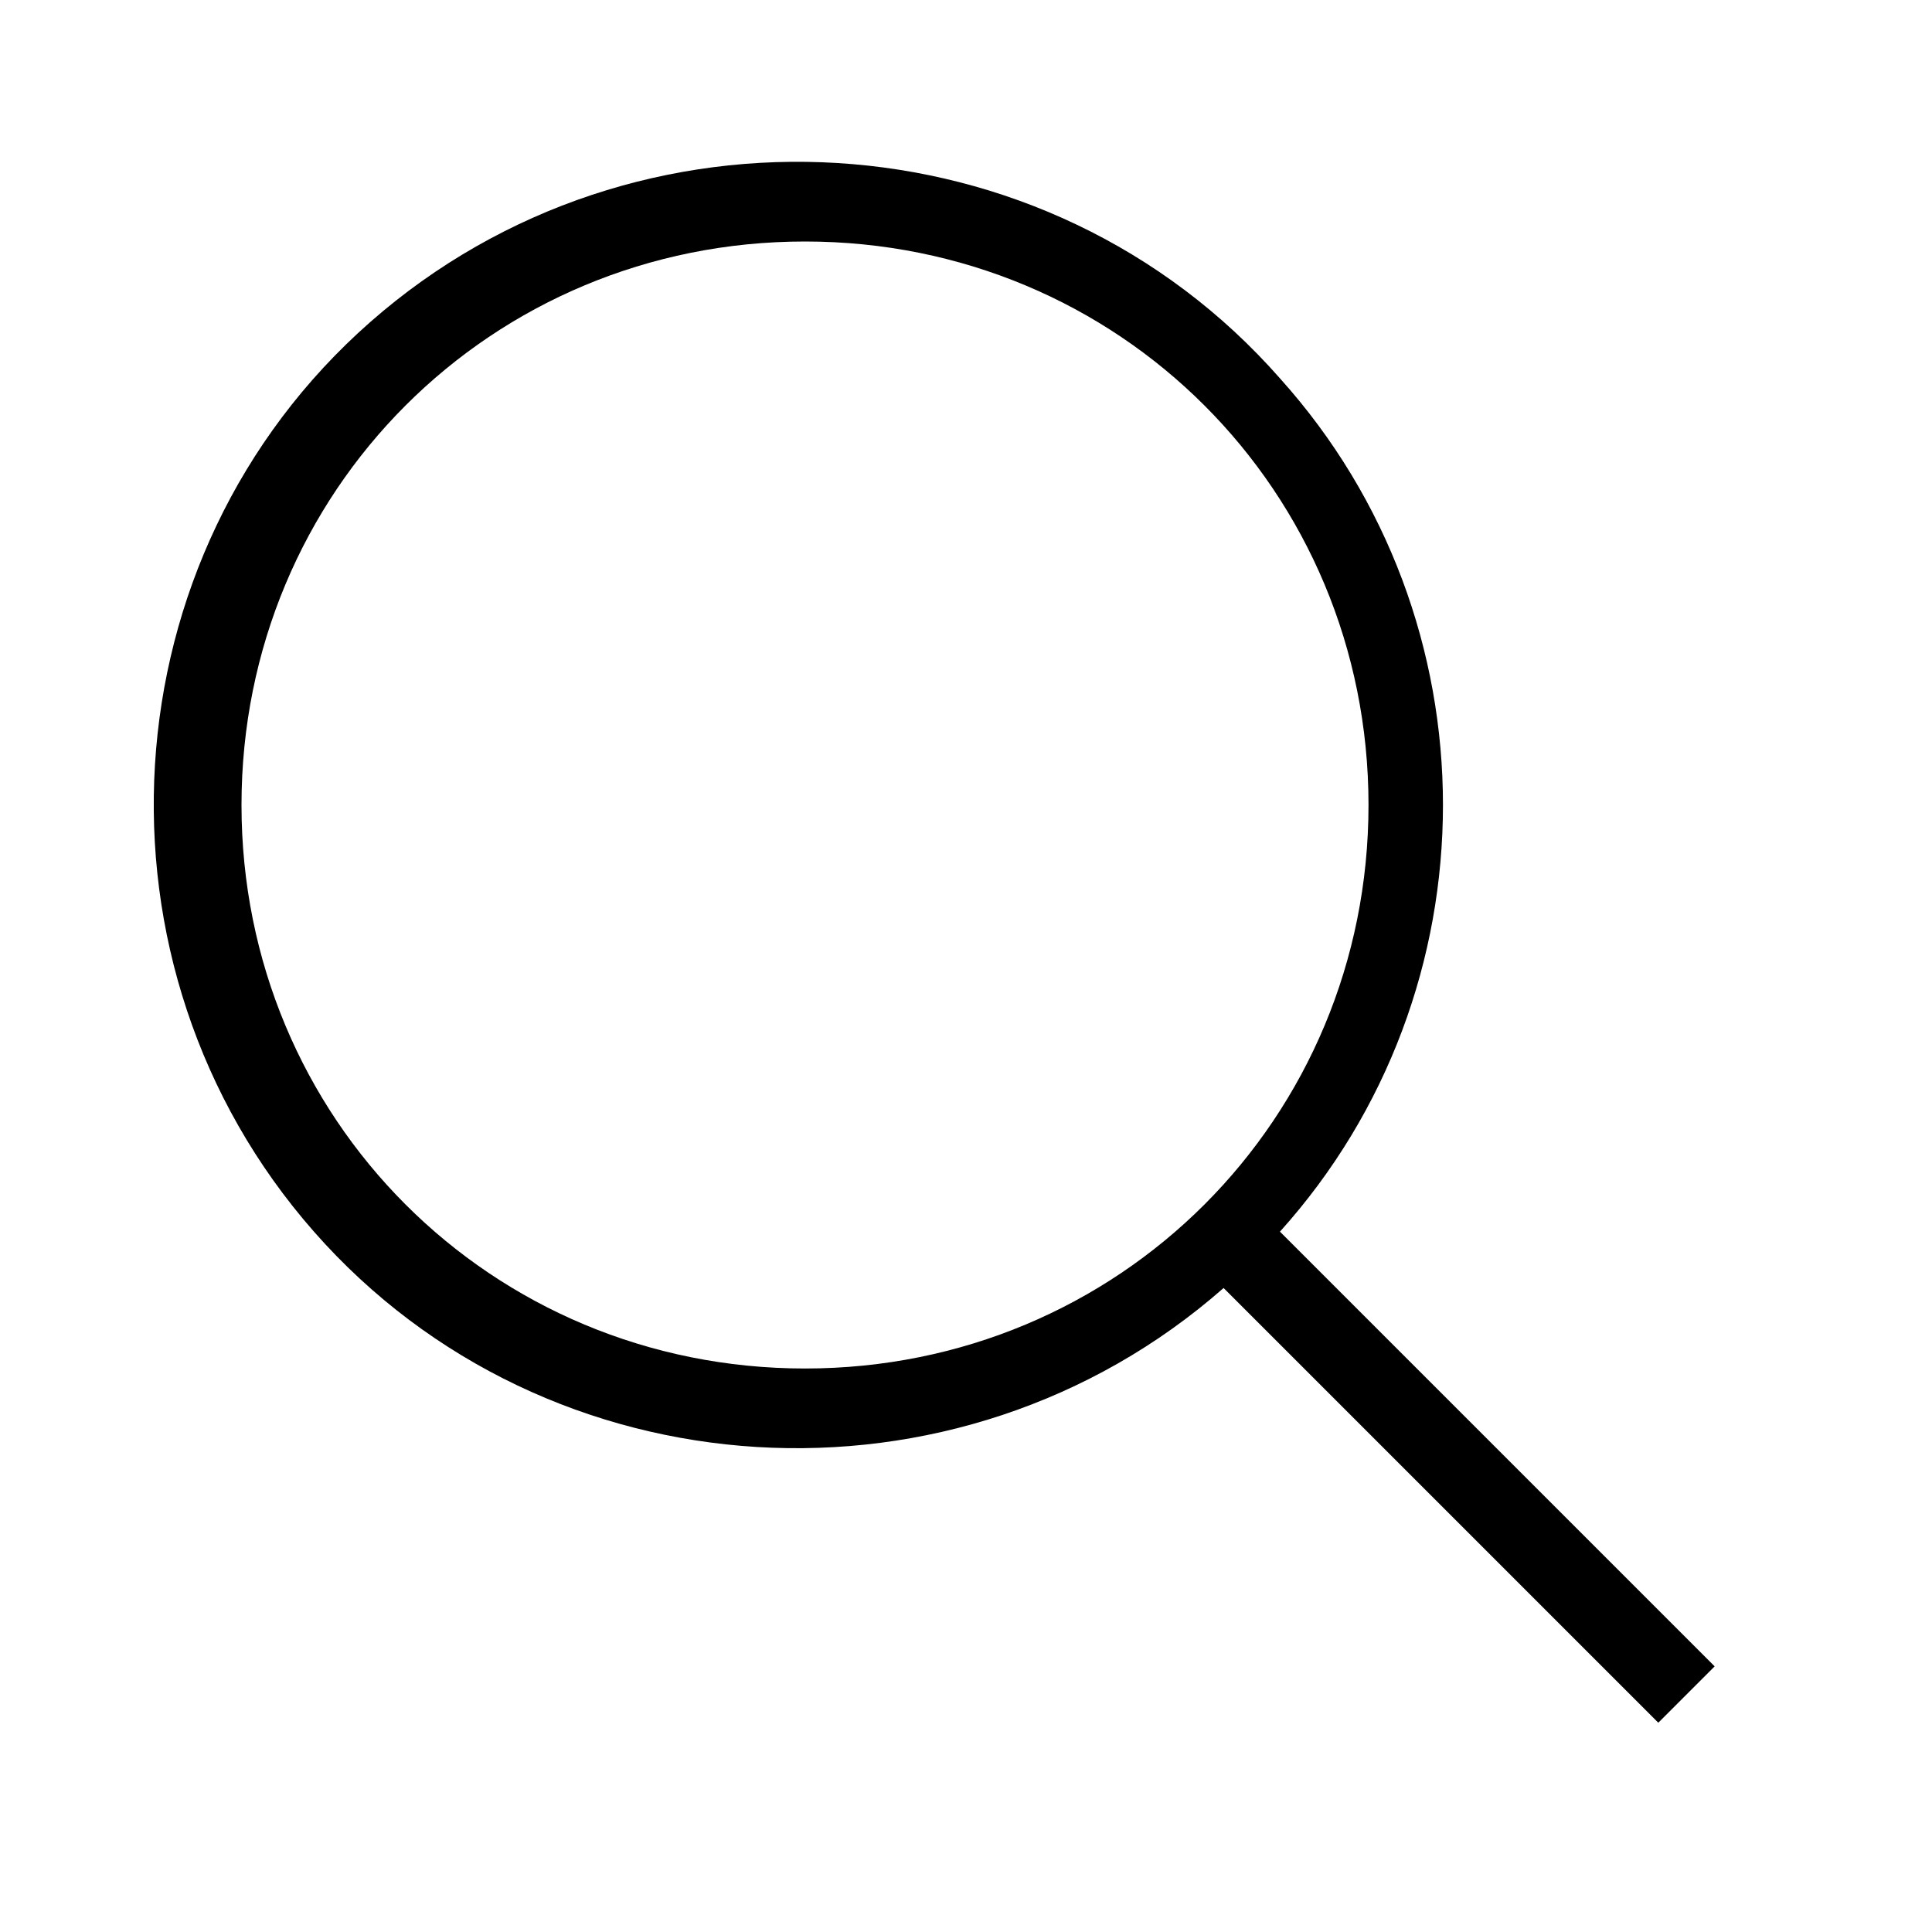 <?xml version="1.0" encoding="UTF-8"?><svg id="Layer_2" xmlns="http://www.w3.org/2000/svg" viewBox="0 0 24 24"><g id="_1px"><g id="search"><rect id="light_general_search_background" width="24" height="24" style="fill:none;"/><path id="Union-13" d="m20.6,21.4h0l-5.4-5.4c-3.3,2.9-8.4,2.6-11.3-.7-2.9-3.3-2.6-8.4.7-11.3,3.3-2.9,8.4-2.6,11.3.7,2.7,3,2.7,7.6,0,10.6l5.4,5.4-.7.7h0ZM10,3c-3.9,0-7,3.1-7,7s3.1,7,7,7,7-3.1,7-7c0-3.9-3.1-7-7-7Z"/></g></g></svg>